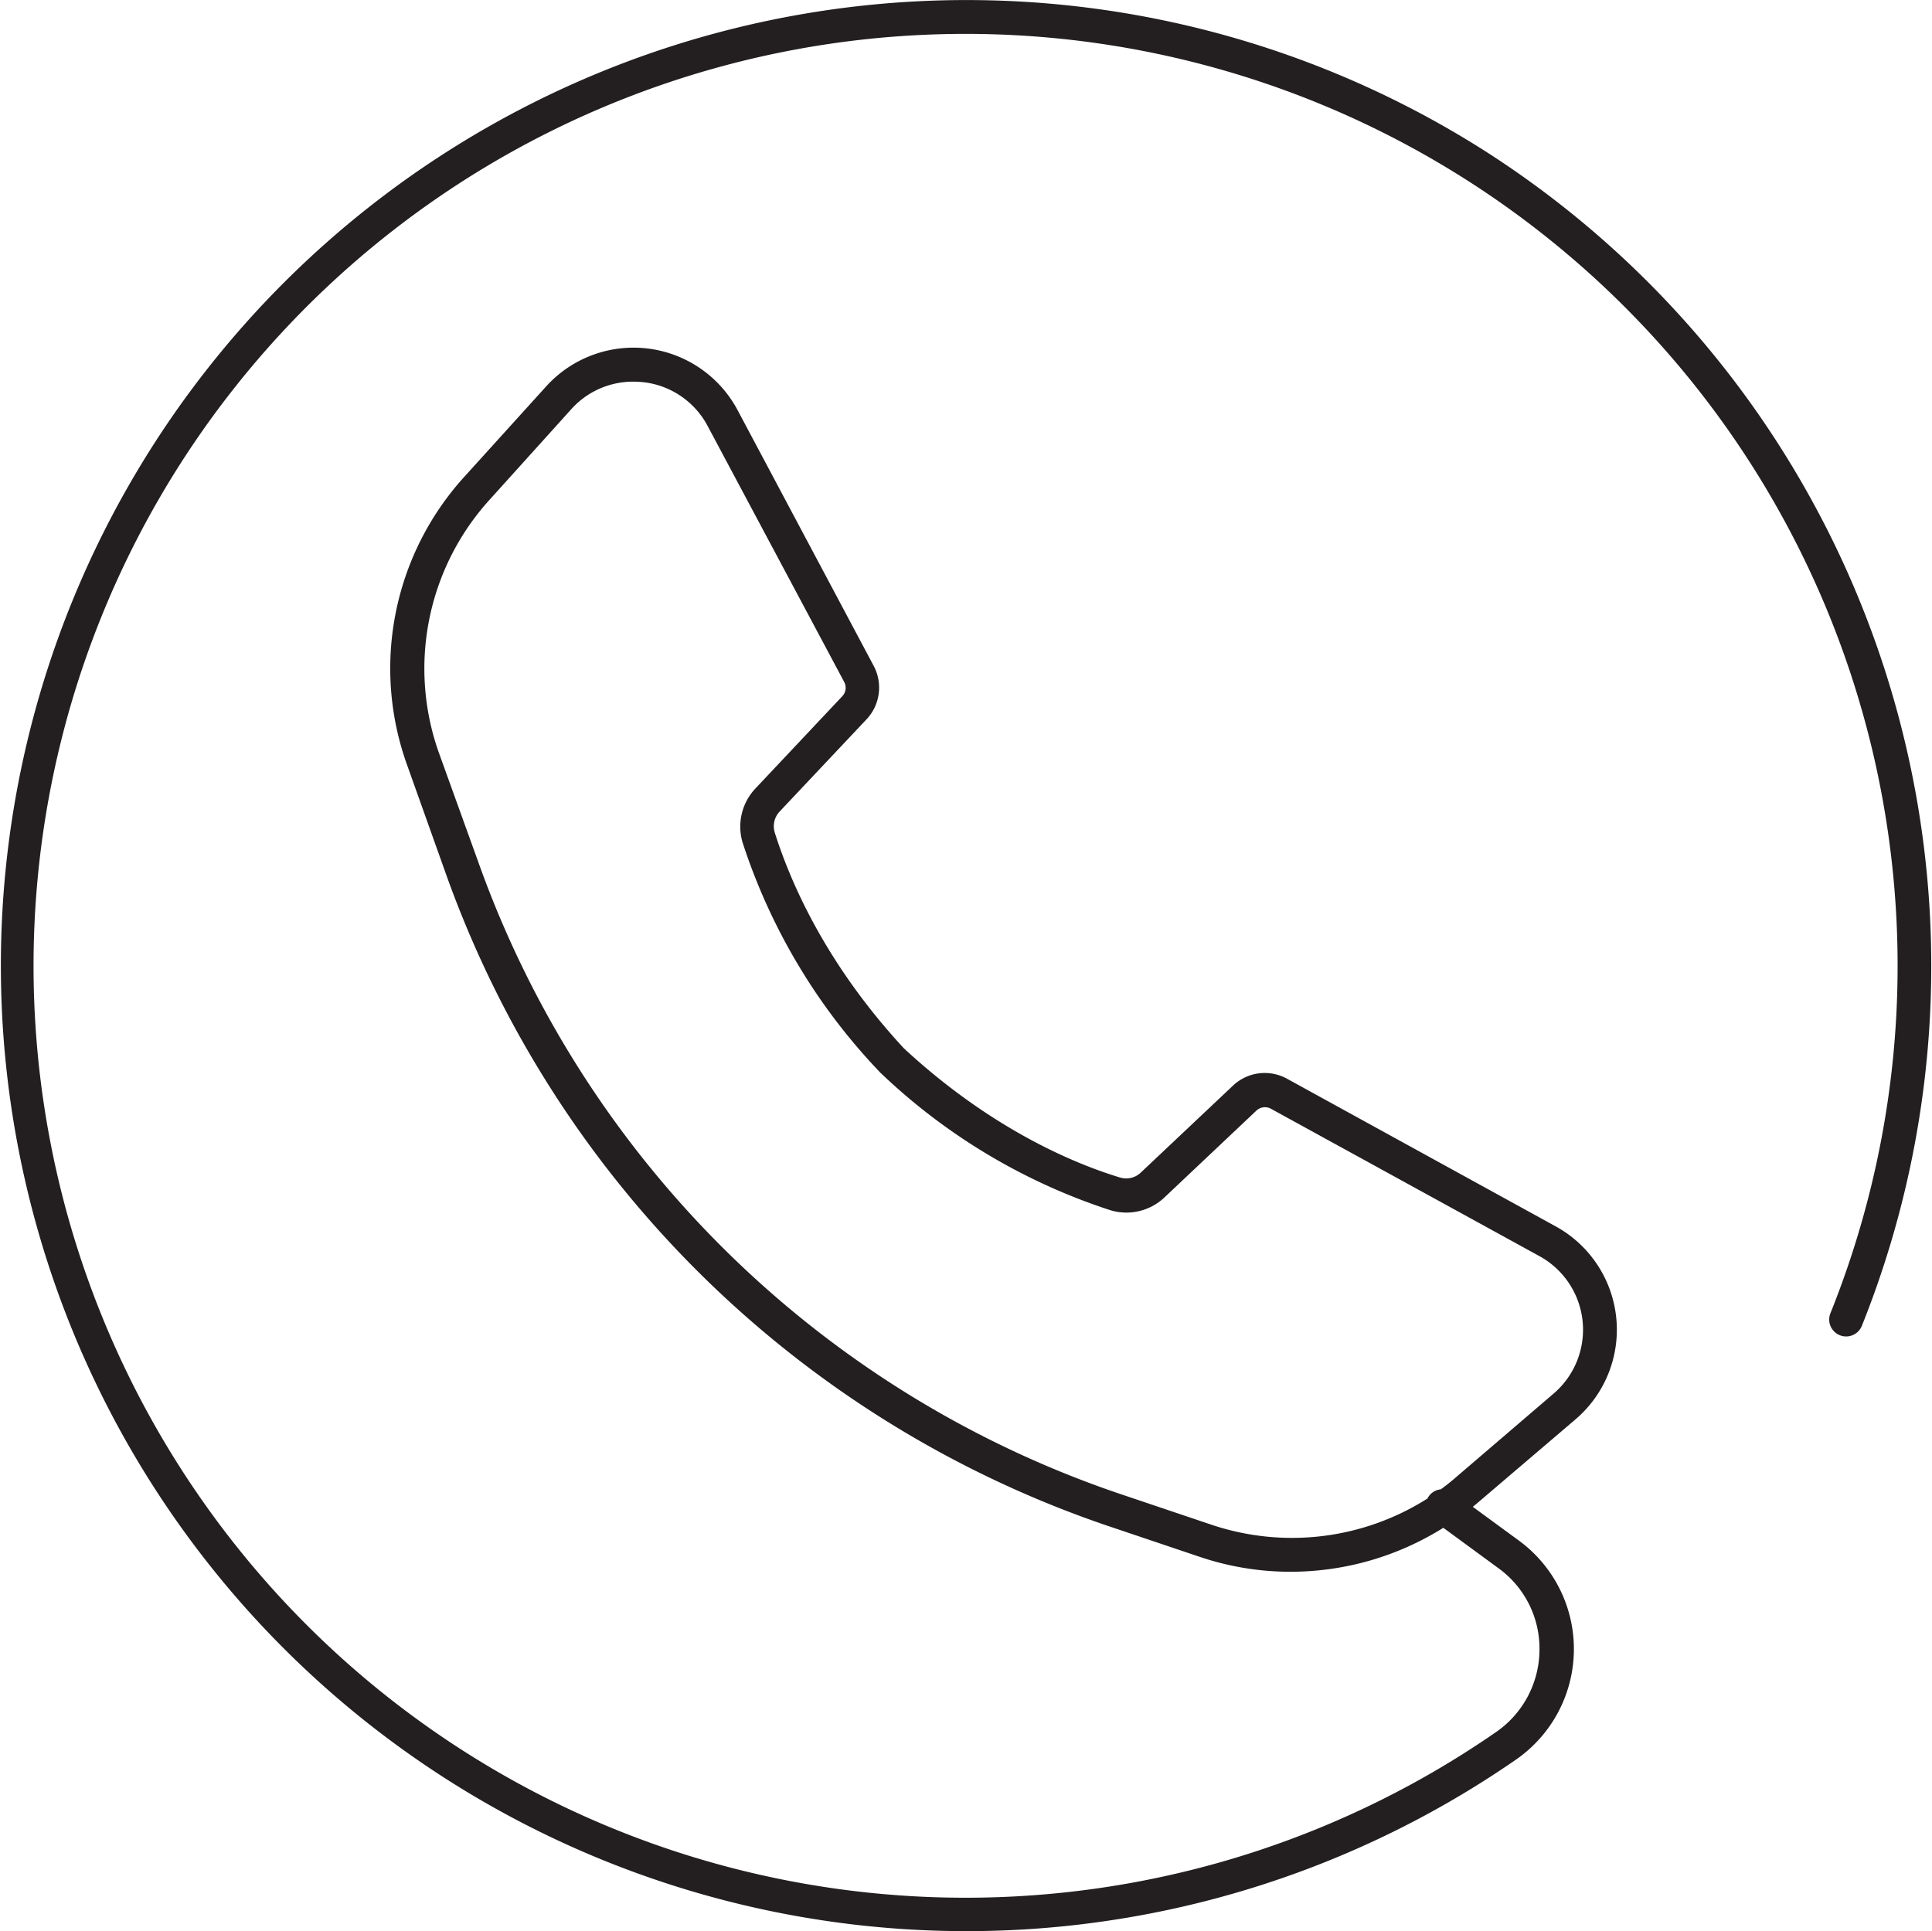 <svg xmlns="http://www.w3.org/2000/svg" viewBox="0 0 199.93 199.87"><defs><style>.cls-1{fill:#231f20;}</style></defs><title>Call-for-help_icn</title><g id="Layer_2" data-name="Layer 2"><g id="expanded"><path class="cls-1" d="M153.72,15.66a99.93,99.93,0,1,0,3.09,166.5,13.92,13.92,0,0,0,.38-22.71l-4.78-3.5.4-.33L163,146.93a12.2,12.2,0,0,0-2-20l-27.82-15.29a4.78,4.78,0,0,0-5.59.72l-9.54,9a2.18,2.18,0,0,1-2.17.5c-4.39-1.33-13.13-4.83-22.34-13.36-8.53-9.21-12-18-13.37-22.35A2.22,2.22,0,0,1,80.67,84l9-9.55a4.79,4.79,0,0,0,.74-5.54L76.33,42.45A12.2,12.2,0,0,0,56.51,40L48,49.4a29.49,29.49,0,0,0-5.87,29.78l4,11.22a110.39,110.39,0,0,0,69.19,67.75l8.9,3a29.31,29.31,0,0,0,9.33,1.52,29.77,29.77,0,0,0,15.81-4.55l5.7,4.18a10.26,10.26,0,0,1,4.25,8.5,10.4,10.4,0,0,1-4.55,8.5,96.45,96.45,0,1,1,34.66-43.39,1.75,1.75,0,0,0,3.25,1.31A100.12,100.12,0,0,0,153.72,15.66ZM125.39,157.81l-8.9-3a106.9,106.9,0,0,1-67-65.61L45.45,78a26,26,0,0,1,5.18-26.24l8.47-9.39a8.58,8.58,0,0,1,6.42-2.87,10.14,10.14,0,0,1,1.1.06,8.62,8.62,0,0,1,6.62,4.55L87.36,70.58a1.27,1.27,0,0,1-.2,1.48l-9,9.56a5.75,5.75,0,0,0-1.31,5.59A62.17,62.17,0,0,0,91,110.91l.09.1.1.09a62.25,62.25,0,0,0,23.71,14.15,5.73,5.73,0,0,0,5.59-1.31l9.53-9a1.29,1.29,0,0,1,1.5-.19L159.3,130a8.69,8.69,0,0,1,1.45,14.25L150.54,153c-.46.4-.95.78-1.44,1.14a1.72,1.72,0,0,0-1.23.7,1.28,1.28,0,0,0-.15.25A26.16,26.16,0,0,1,125.39,157.81Z"/></g></g></svg>